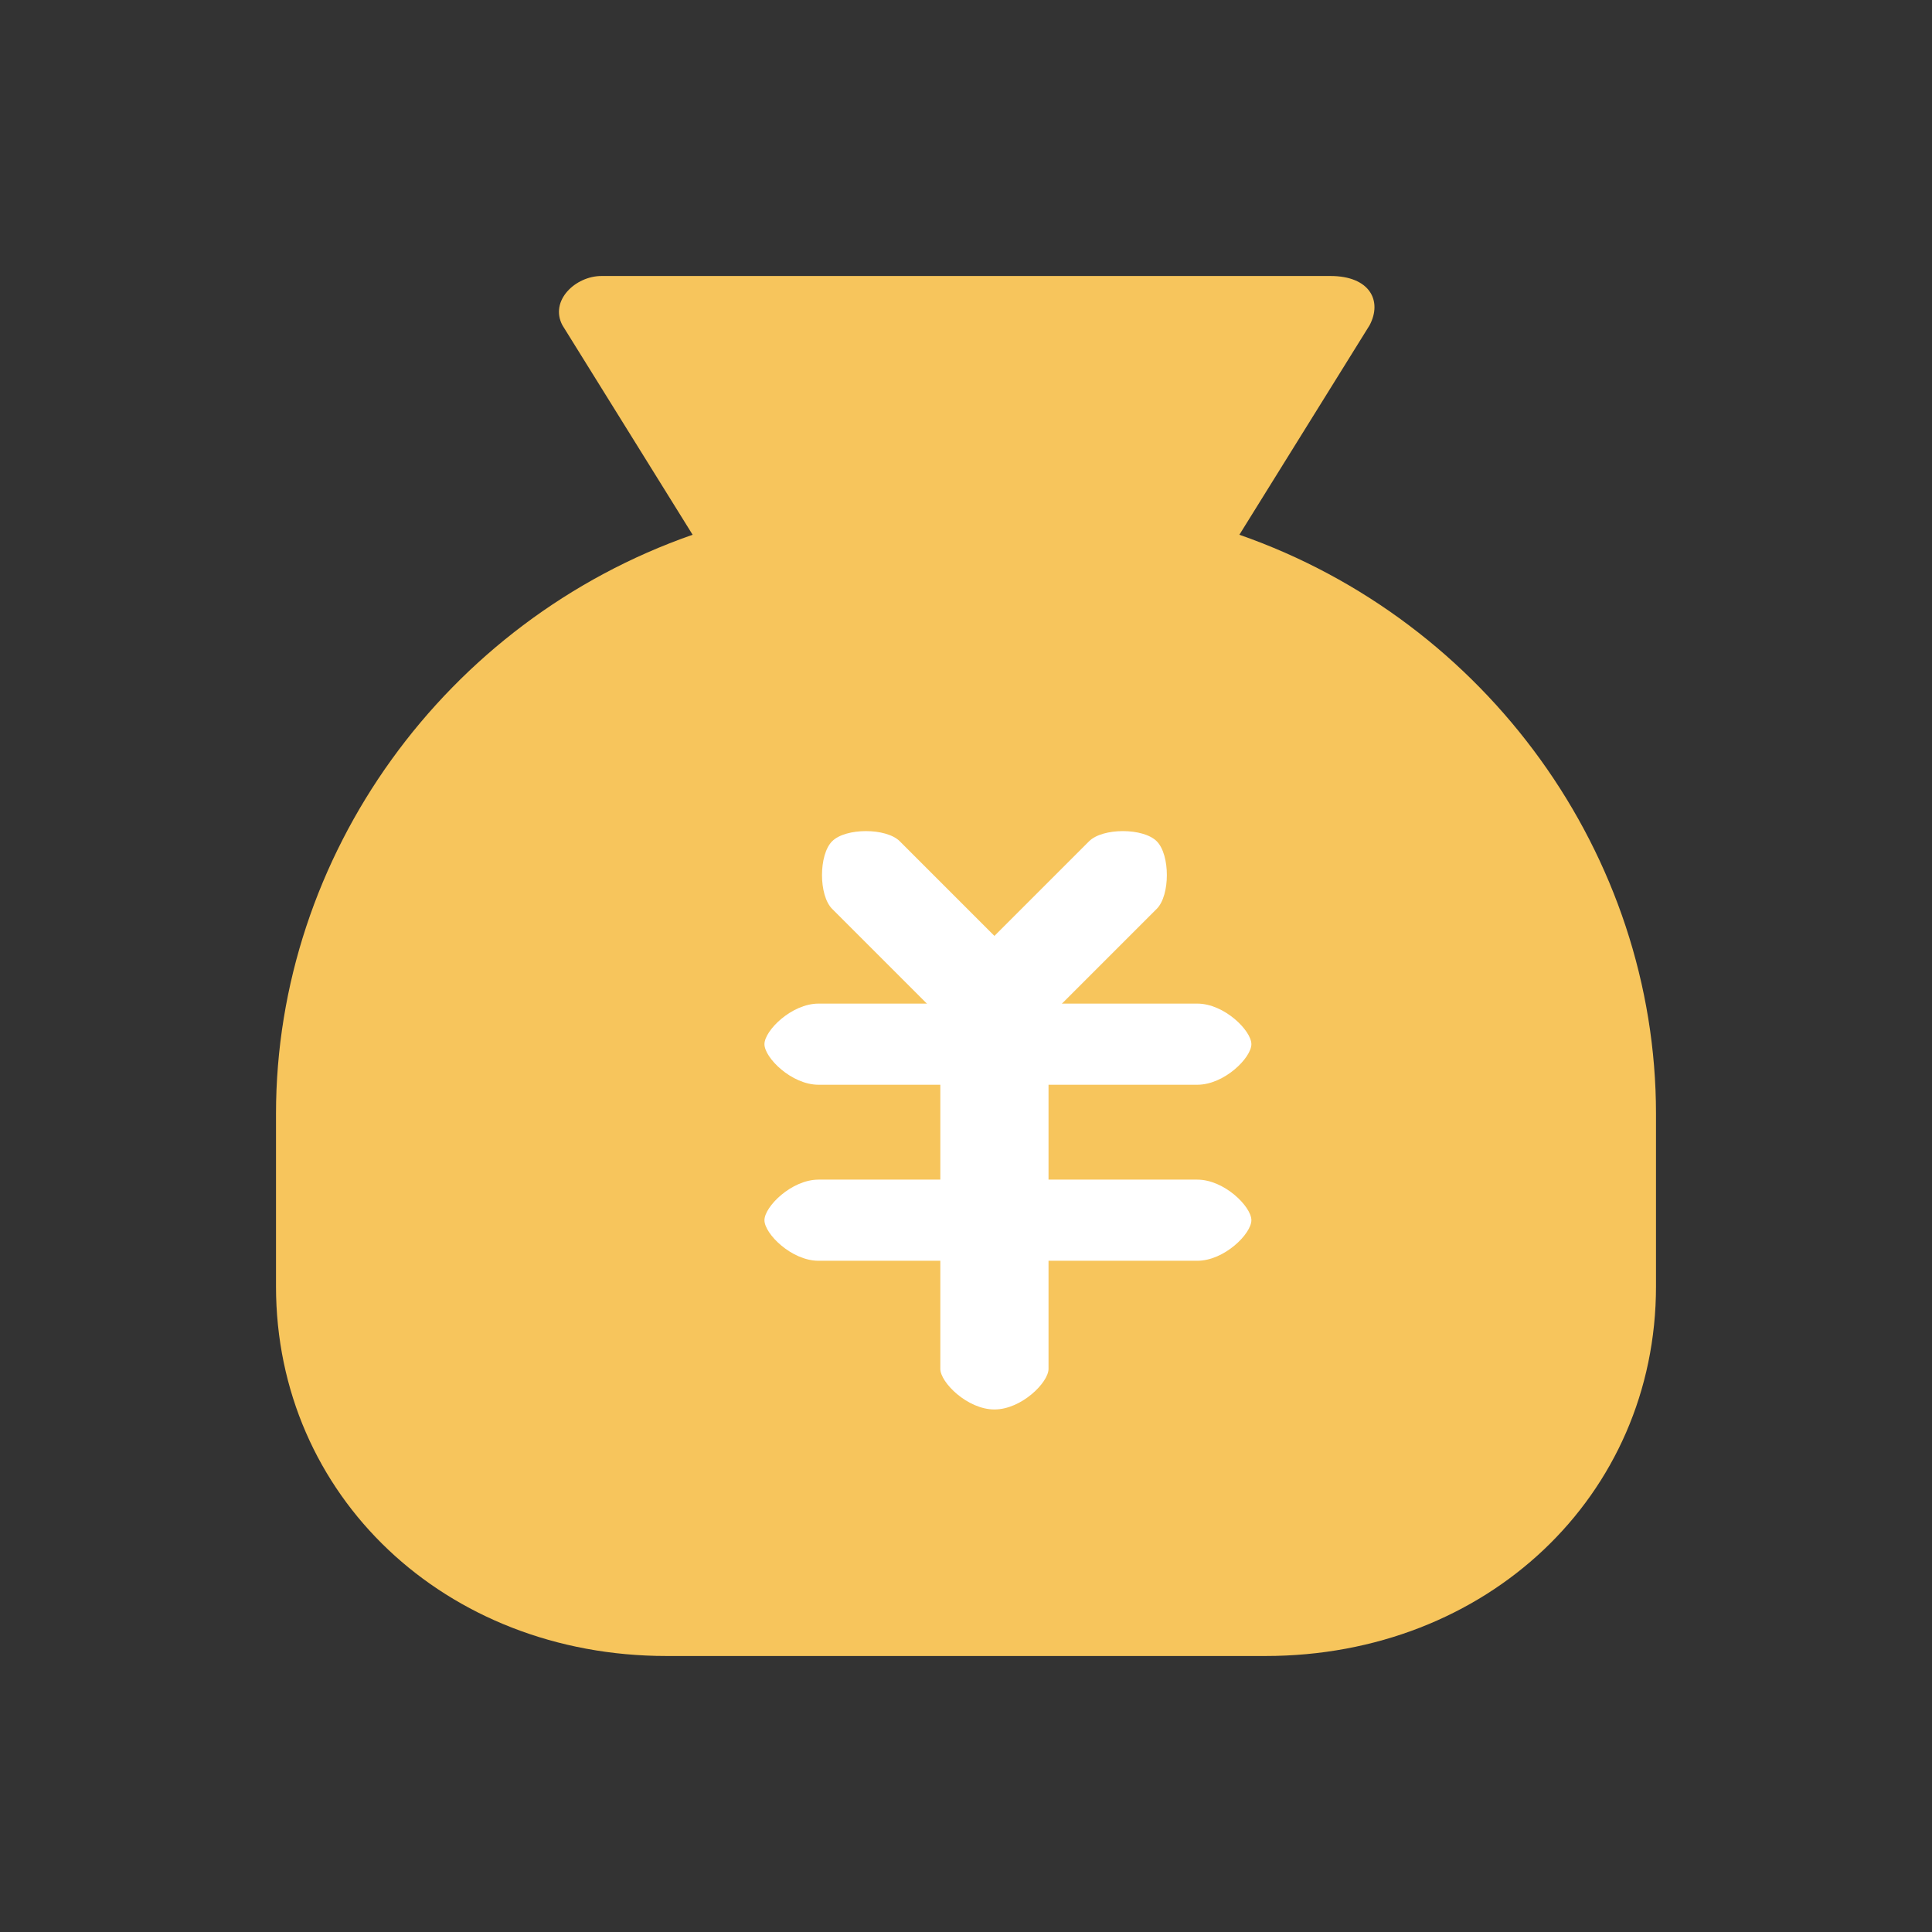 <svg width="28" height="28" viewBox="0 0 28 28" fill="none" xmlns="http://www.w3.org/2000/svg">
<rect x="0" y="0" width="28" height="28" fill="#333333" stroke="none"/>
<path d="M17.962 7.75L19.849 4.714C20.038 4.357 19.849 4 19.283 4H8.717C8.34 4 7.962 4.357 8.151 4.714L10.038 7.75C6.453 9 4 12.393 4 16.143V18.643C4 21.679 6.453 24 9.66 24H18.34C21.547 24 24 21.679 24 18.643V16.143C24 12.393 21.547 9 17.962 7.75Z" fill="#F7C55C"/>
<path d="M14.412 15.328C14.216 15.328 14.02 15.328 14.02 15.132L12.06 13.172C11.864 12.976 11.864 12.388 12.06 12.192C12.256 11.996 12.844 11.996 13.04 12.192L14.412 13.564L15.784 12.192C15.98 11.996 16.568 11.996 16.764 12.192C16.96 12.388 16.96 12.976 16.764 13.172L14.804 15.132C14.804 15.132 14.608 15.328 14.412 15.328Z" fill="white"/>
<path d="M17.352 15.721H11.863C11.471 15.721 11.079 15.329 11.079 15.133C11.079 14.937 11.471 14.545 11.863 14.545H17.352C17.744 14.545 18.136 14.937 18.136 15.133C18.136 15.329 17.744 15.721 17.352 15.721Z" fill="white"/>
<path d="M17.352 18.272H11.863C11.471 18.272 11.079 17.88 11.079 17.684C11.079 17.488 11.471 17.096 11.863 17.096H17.352C17.744 17.096 18.136 17.488 18.136 17.684C18.136 17.88 17.744 18.272 17.352 18.272Z" fill="white"/>
<path d="M14.412 20.427C14.02 20.427 13.628 20.035 13.628 19.839V15.33C13.628 14.938 14.02 14.742 14.412 14.742C14.804 14.742 15.196 15.134 15.196 15.33V19.839C15.196 20.035 14.804 20.427 14.412 20.427Z" fill="white"/>
</svg>
